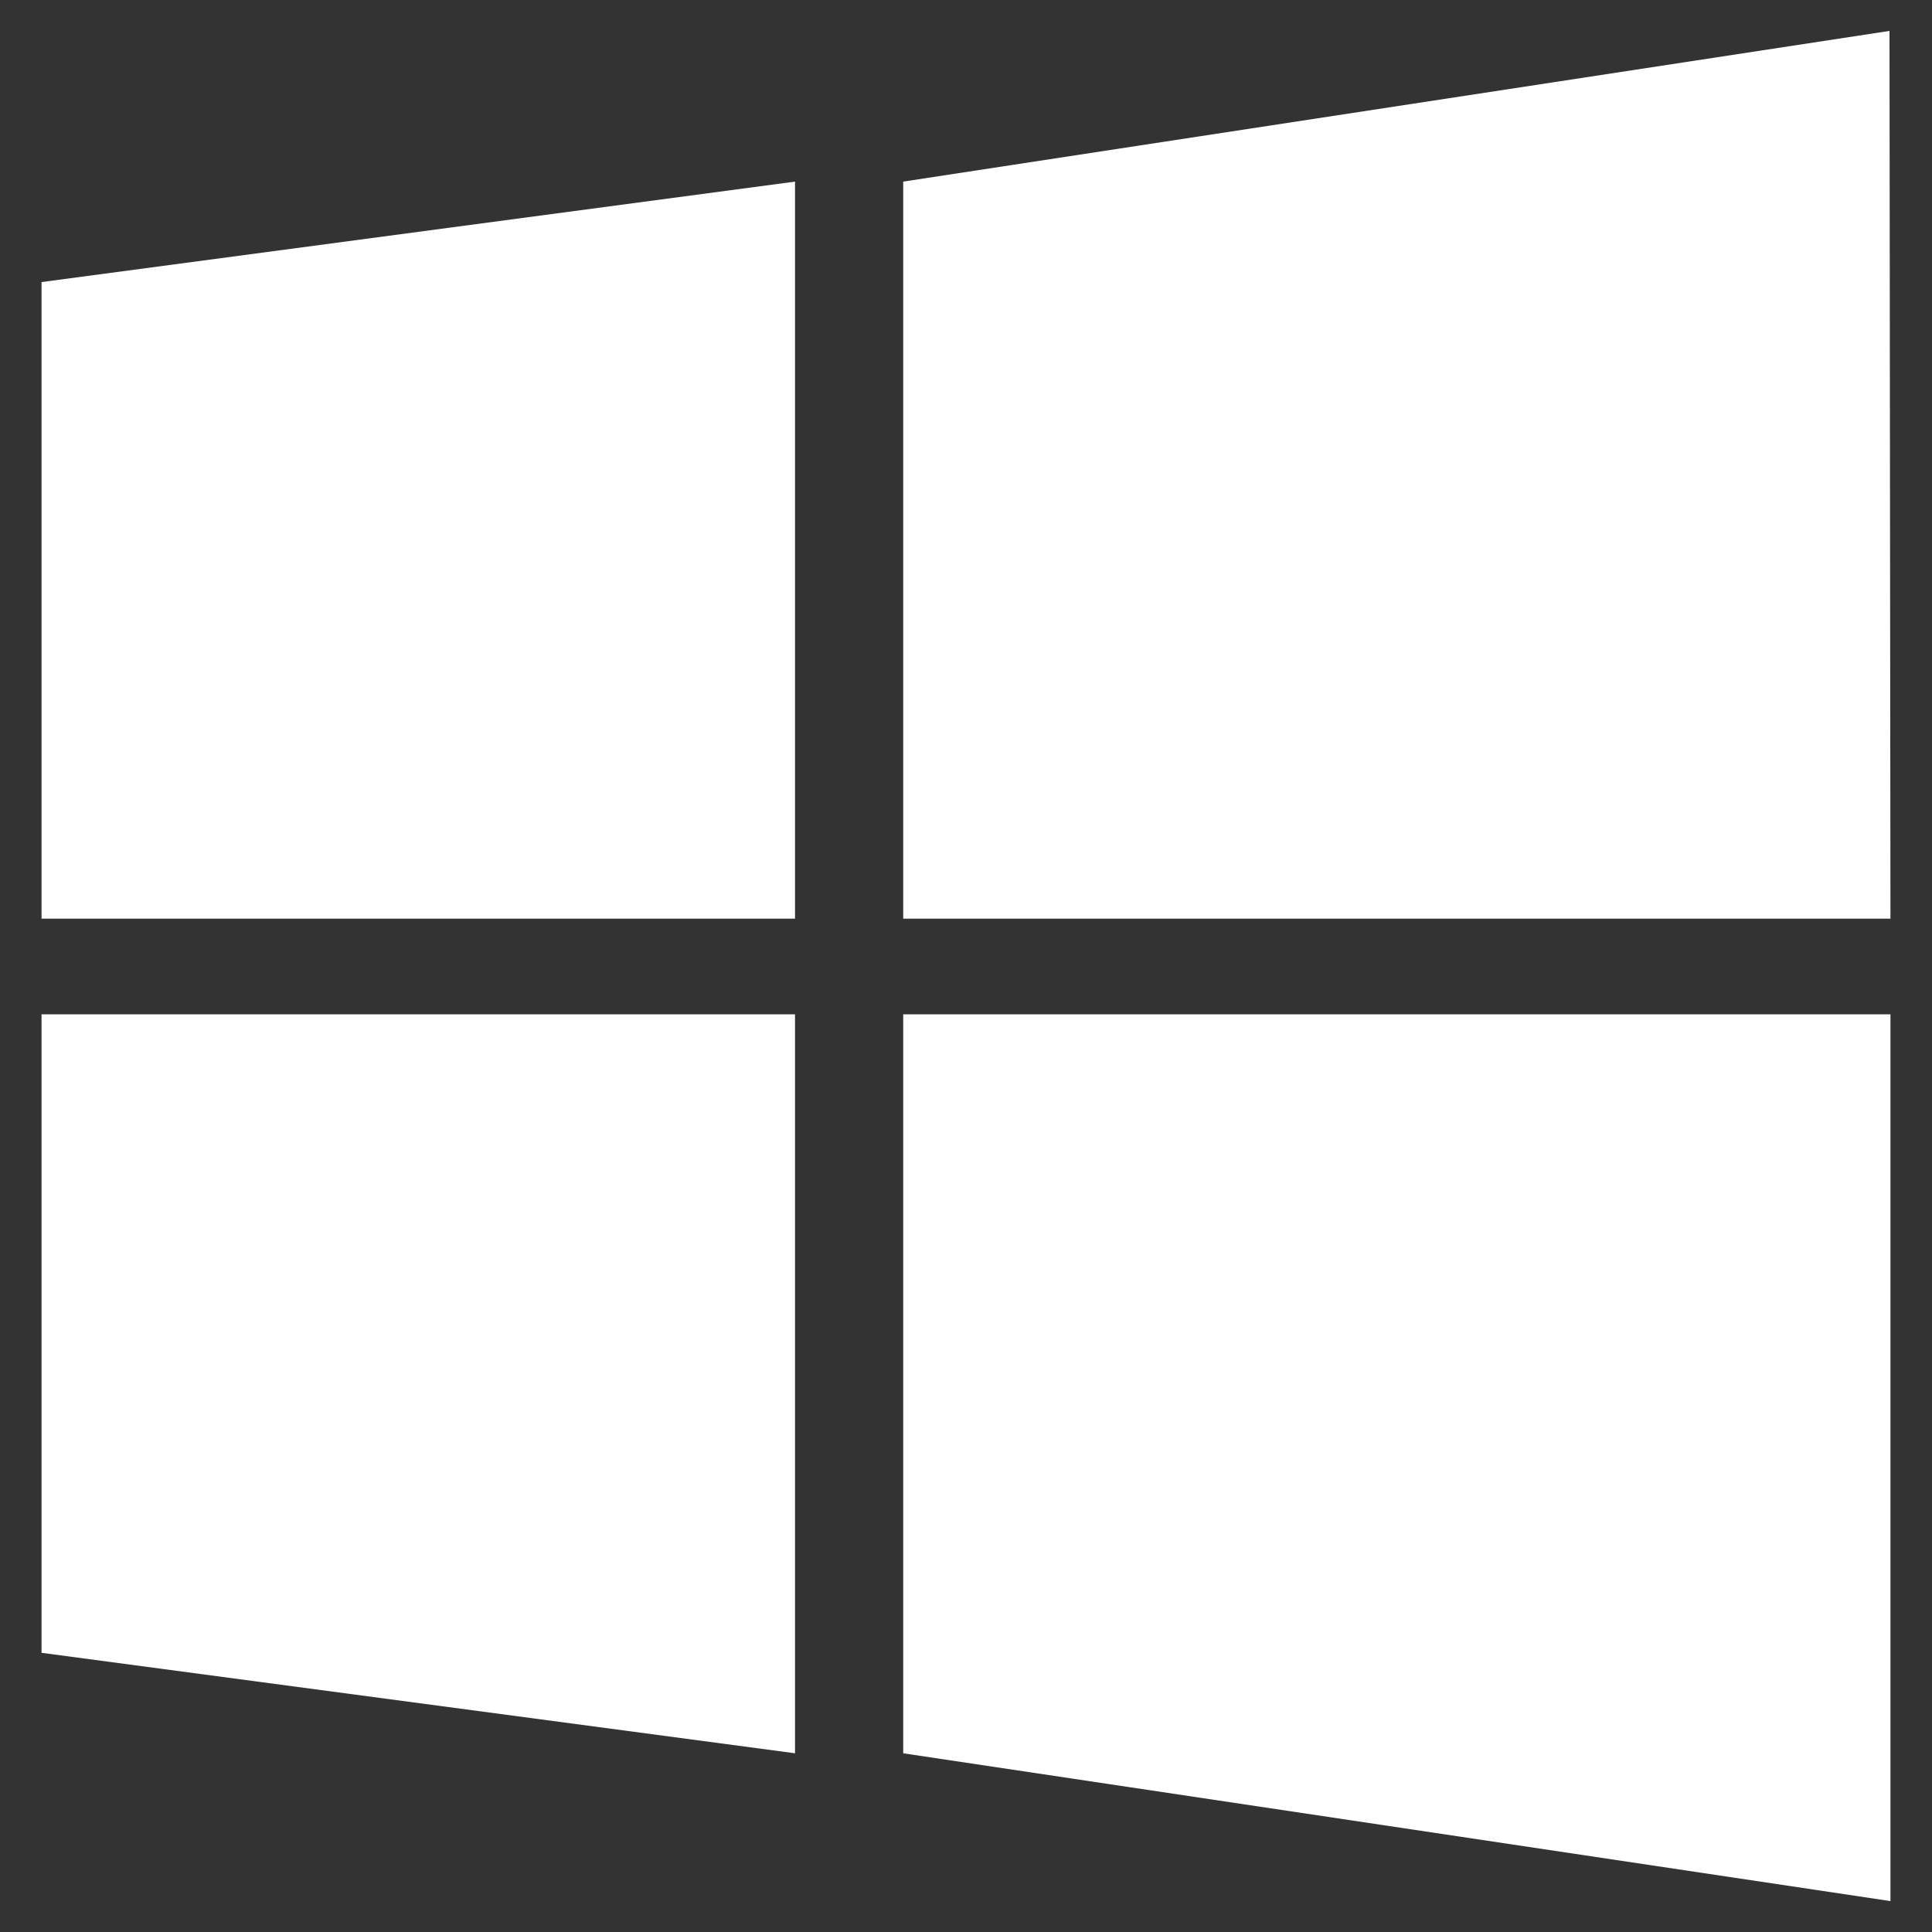 <?xml version="1.0" encoding="UTF-8"?>
<svg id="szoftver" xmlns="http://www.w3.org/2000/svg" viewBox="0 0 20 20">
  <rect x="0" y="0" width="20" height="20" fill="#333333" stroke="none"/>
  <defs>
    <style>
      .cls-1 {
        fill: #fff;
      }
    </style>
  </defs>
  <polygon class="cls-1" points="8.23 9.51 .43 9.51 .43 2.92 8.23 1.88 8.23 9.51"/>
  <polygon class="cls-1" points="19.57 9.51 9.35 9.51 9.35 1.88 19.56 .32 19.57 9.51"/>
  <polygon class="cls-1" points="19.57 19.68 9.35 18.15 9.35 10.5 19.57 10.5 19.57 19.68"/>
  <polygon class="cls-1" points="8.23 18.15 .43 17.11 .43 10.5 8.23 10.5 8.23 18.15"/>
</svg>